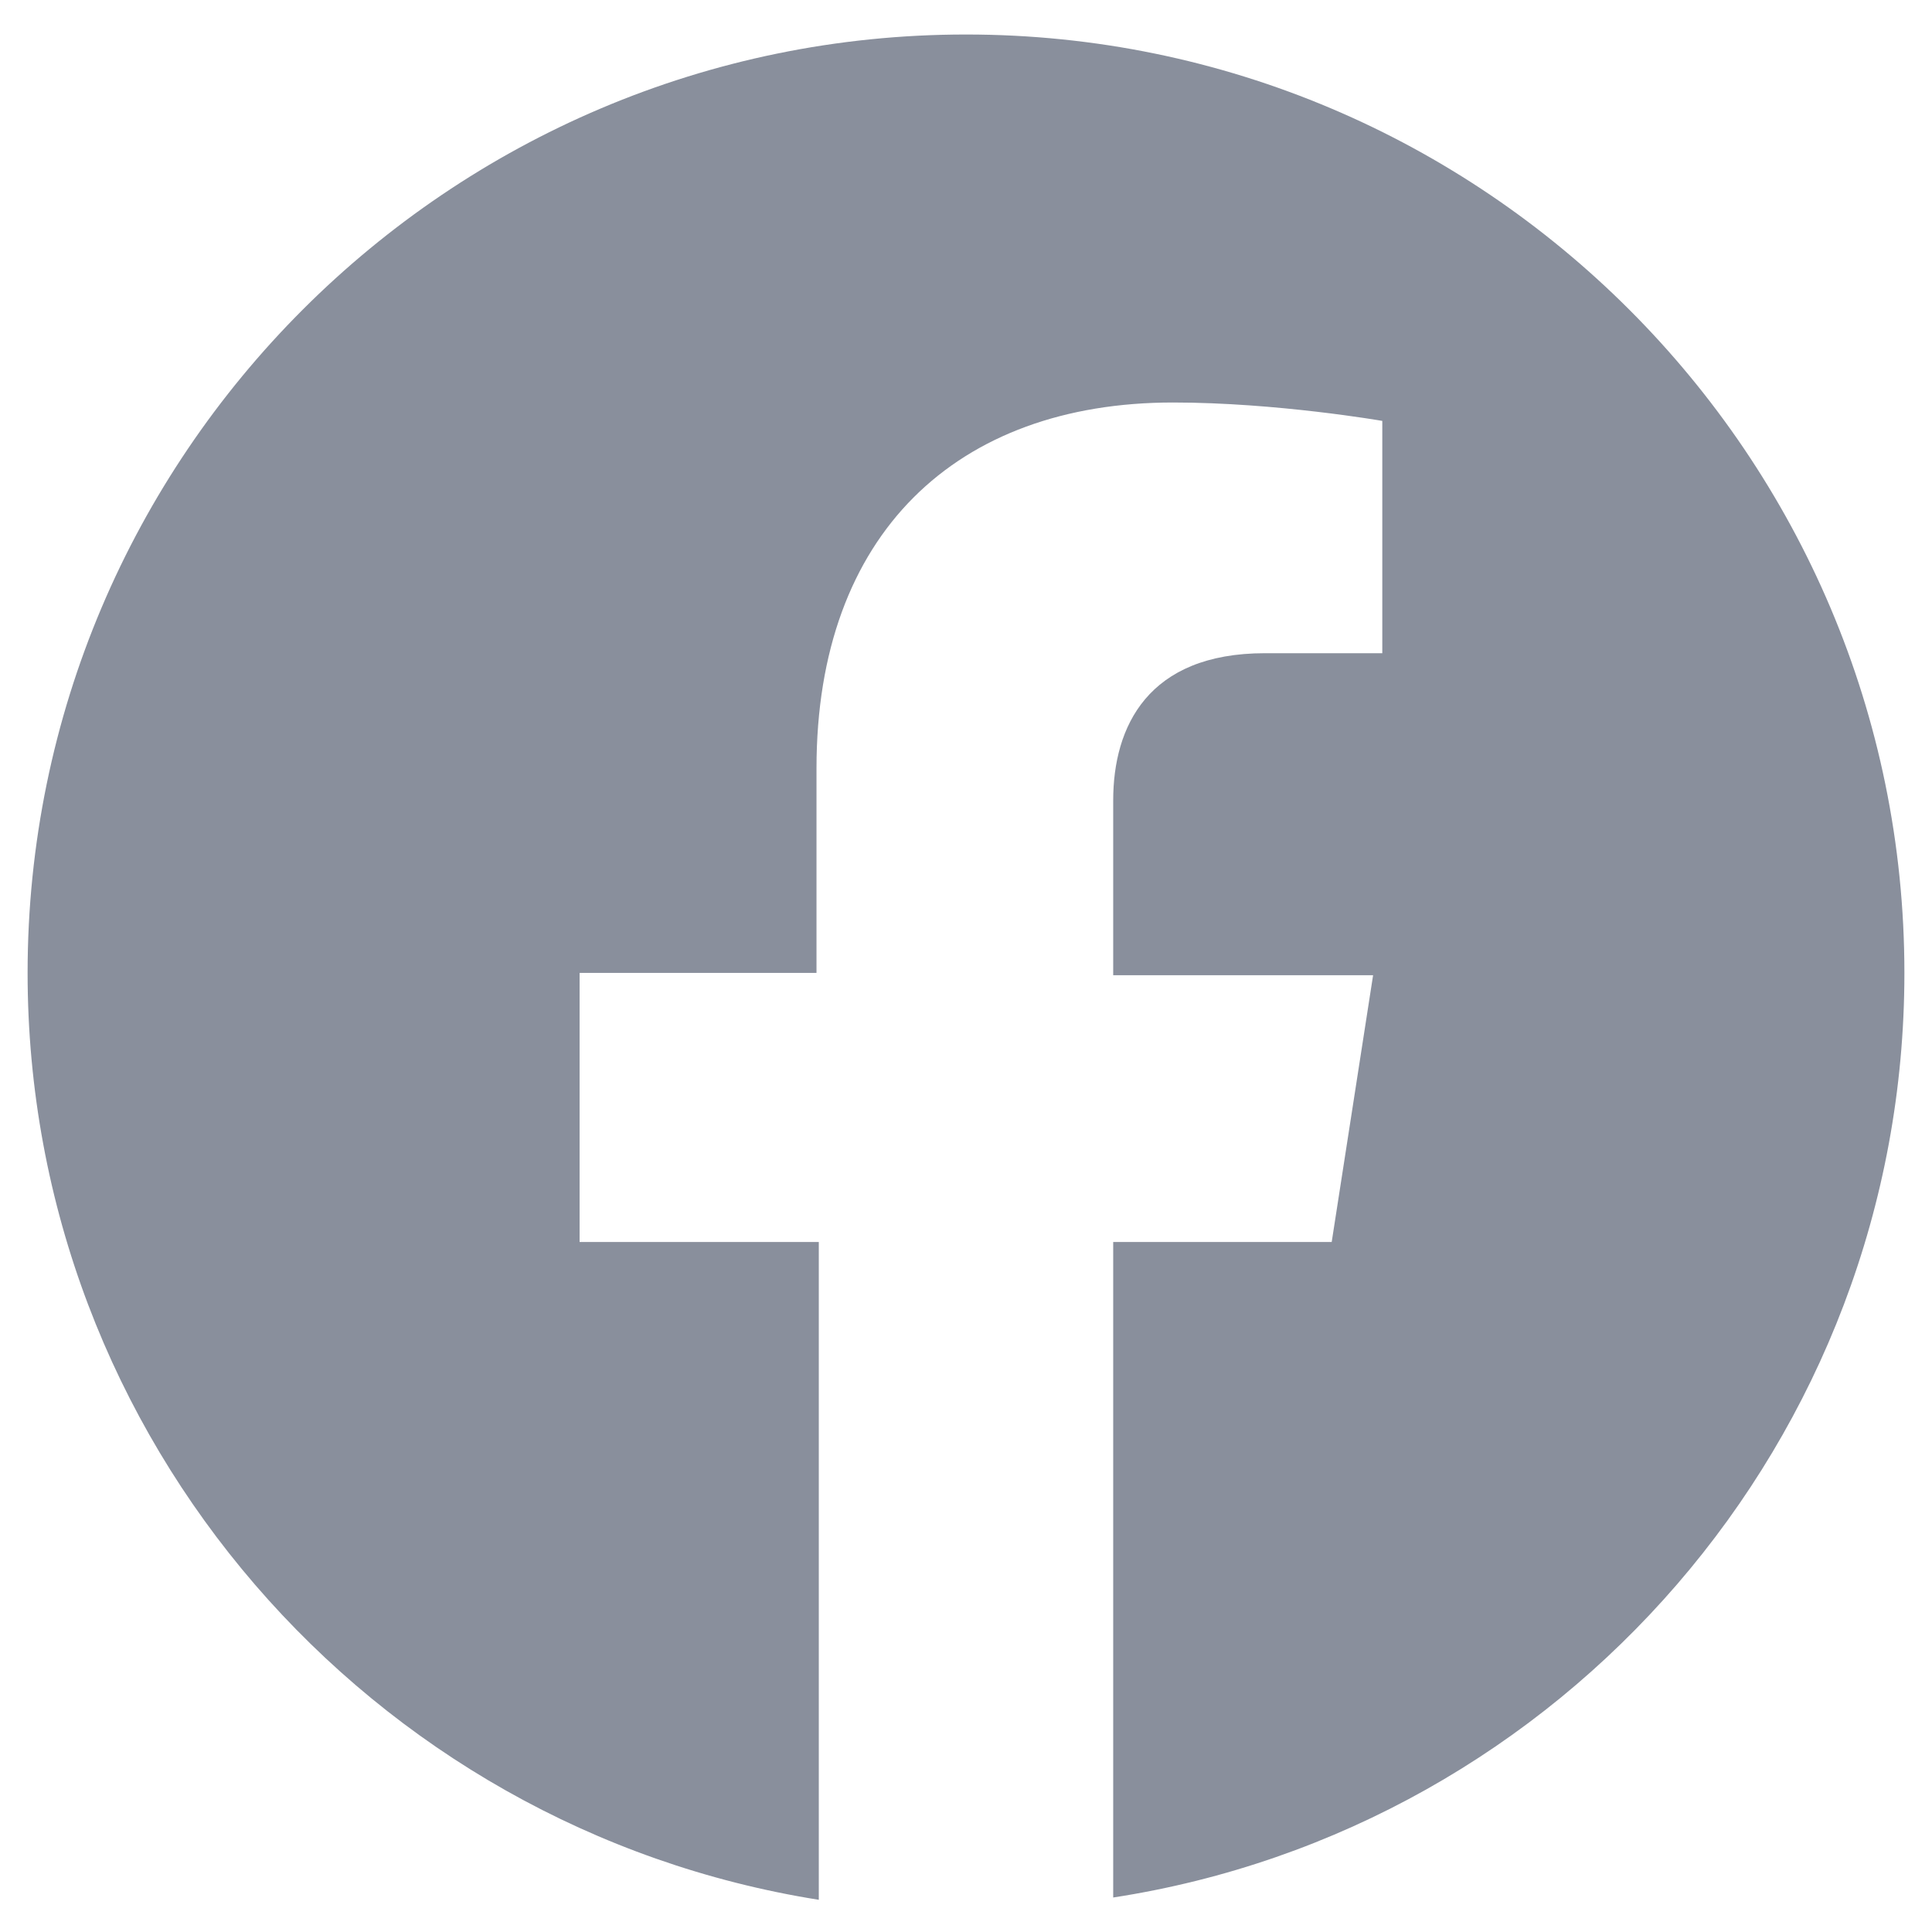 <?xml version="1.0" encoding="utf-8"?>
<!-- Generator: Adobe Illustrator 26.0.1, SVG Export Plug-In . SVG Version: 6.00 Build 0)  -->
<svg version="1.1" id="レイヤー_1" xmlns="http://www.w3.org/2000/svg" xmlns:xlink="http://www.w3.org/1999/xlink" x="0px"
	 y="0px" viewBox="0 0 84 84" style="enable-background:new 0 0 84 84;" xml:space="preserve">
<style type="text/css">
	.st0{fill:#898F9C;}
</style>
<g>
	<path class="st0" d="M82.8,42.3C82.8,19.8,64.5,1.5,42,1.5S1.2,19.8,1.2,42.3c0,20.3,14.9,37.2,34.4,40.3V54H25.2V42.3h10.3v-8.9
		c0-10.2,6.1-15.9,15.5-15.9c4.5,0,9.1,0.8,9.1,0.8v10.1H55c-5.1,0-6.6,3.2-6.6,6.4v7.6h11.3L57.9,54h-9.5v28.5
		C67.9,79.5,82.8,62.6,82.8,42.3z"/>
</g>
</svg>
